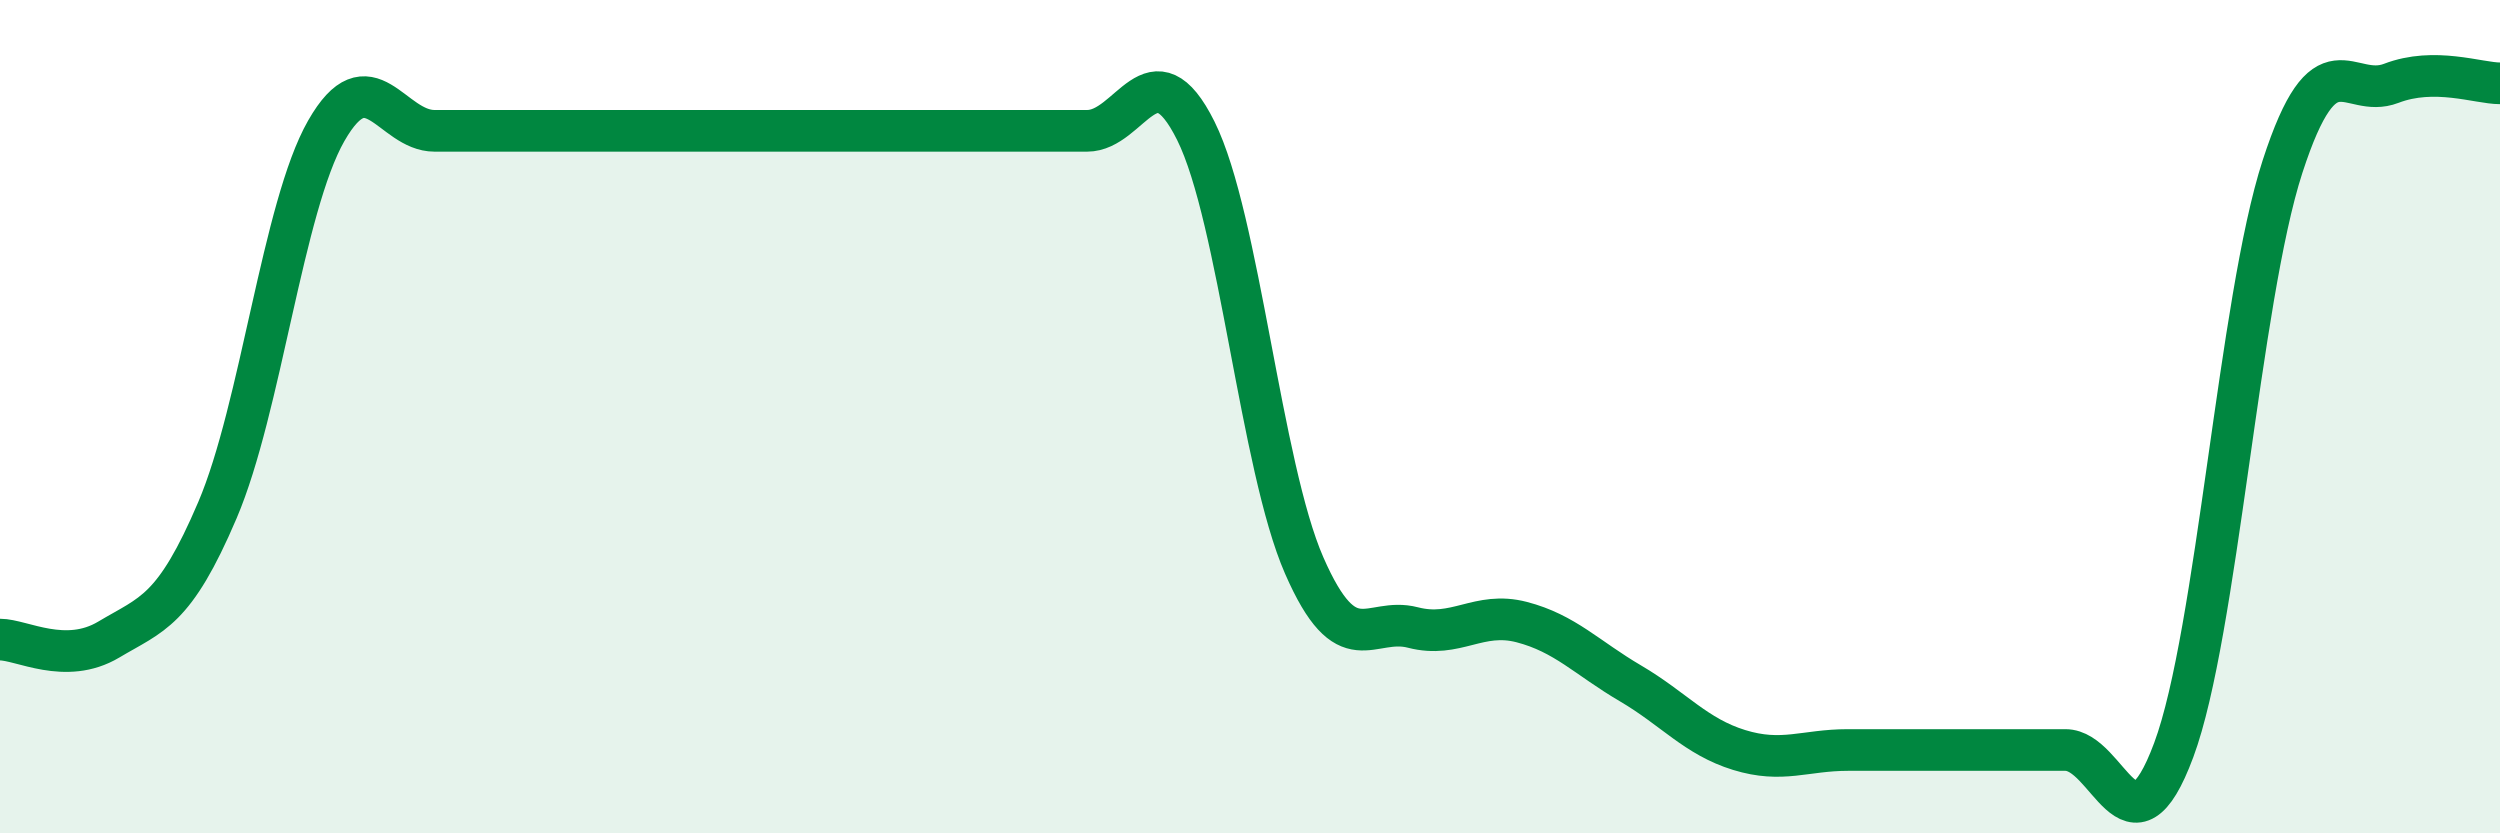 
    <svg width="60" height="20" viewBox="0 0 60 20" xmlns="http://www.w3.org/2000/svg">
      <path
        d="M 0,15.35 C 0.52,15.35 1.57,15.97 2.61,15.35 C 3.65,14.73 4.18,14.68 5.22,12.24 C 6.26,9.8 6.79,4.96 7.83,3.14 C 8.87,1.32 9.39,3.14 10.43,3.14 C 11.47,3.14 12,3.14 13.04,3.14 C 14.08,3.14 14.61,3.14 15.65,3.14 C 16.69,3.14 17.22,3.14 18.26,3.14 C 19.3,3.14 19.83,3.14 20.87,3.14 C 21.91,3.14 22.44,3.14 23.48,3.14 C 24.52,3.14 25.05,3.14 26.09,3.14 C 27.13,3.14 27.66,1.05 28.7,3.14 C 29.74,5.23 30.26,11.19 31.3,13.57 C 32.34,15.95 32.87,14.79 33.91,15.06 C 34.95,15.33 35.48,14.66 36.52,14.93 C 37.56,15.2 38.09,15.79 39.13,16.4 C 40.17,17.01 40.7,17.68 41.74,18 C 42.78,18.32 43.31,18 44.35,18 C 45.39,18 45.92,18 46.96,18 C 48,18 48.53,18 49.57,18 C 50.61,18 51.13,20.8 52.17,18 C 53.21,15.2 53.74,7.2 54.78,4 C 55.82,0.8 56.35,2.4 57.39,2 C 58.43,1.6 59.48,2 60,2L60 20L0 20Z"
        fill="#008740"
        opacity="0.1"
        stroke-linecap="round"
        stroke-linejoin="round"
      />
      <path
        d="M 0,15.35 C 0.52,15.35 1.57,15.97 2.61,15.35 C 3.65,14.73 4.18,14.68 5.22,12.24 C 6.26,9.8 6.79,4.96 7.83,3.14 C 8.87,1.32 9.39,3.14 10.43,3.14 C 11.47,3.14 12,3.14 13.04,3.14 C 14.08,3.14 14.61,3.14 15.65,3.14 C 16.69,3.14 17.22,3.14 18.26,3.14 C 19.3,3.14 19.83,3.14 20.87,3.14 C 21.91,3.14 22.44,3.14 23.48,3.14 C 24.52,3.14 25.05,3.14 26.09,3.14 C 27.13,3.14 27.66,1.05 28.7,3.14 C 29.74,5.23 30.26,11.19 31.3,13.57 C 32.34,15.95 32.87,14.79 33.91,15.06 C 34.95,15.33 35.48,14.66 36.52,14.93 C 37.56,15.2 38.09,15.79 39.13,16.4 C 40.17,17.01 40.7,17.68 41.74,18 C 42.78,18.32 43.31,18 44.35,18 C 45.39,18 45.92,18 46.96,18 C 48,18 48.53,18 49.57,18 C 50.61,18 51.13,20.8 52.17,18 C 53.21,15.2 53.74,7.2 54.78,4 C 55.82,0.8 56.35,2.4 57.39,2 C 58.43,1.6 59.48,2 60,2"
        stroke="#008740"
        stroke-width="1"
        fill="none"
        stroke-linecap="round"
        stroke-linejoin="round"
      />
    </svg>
  